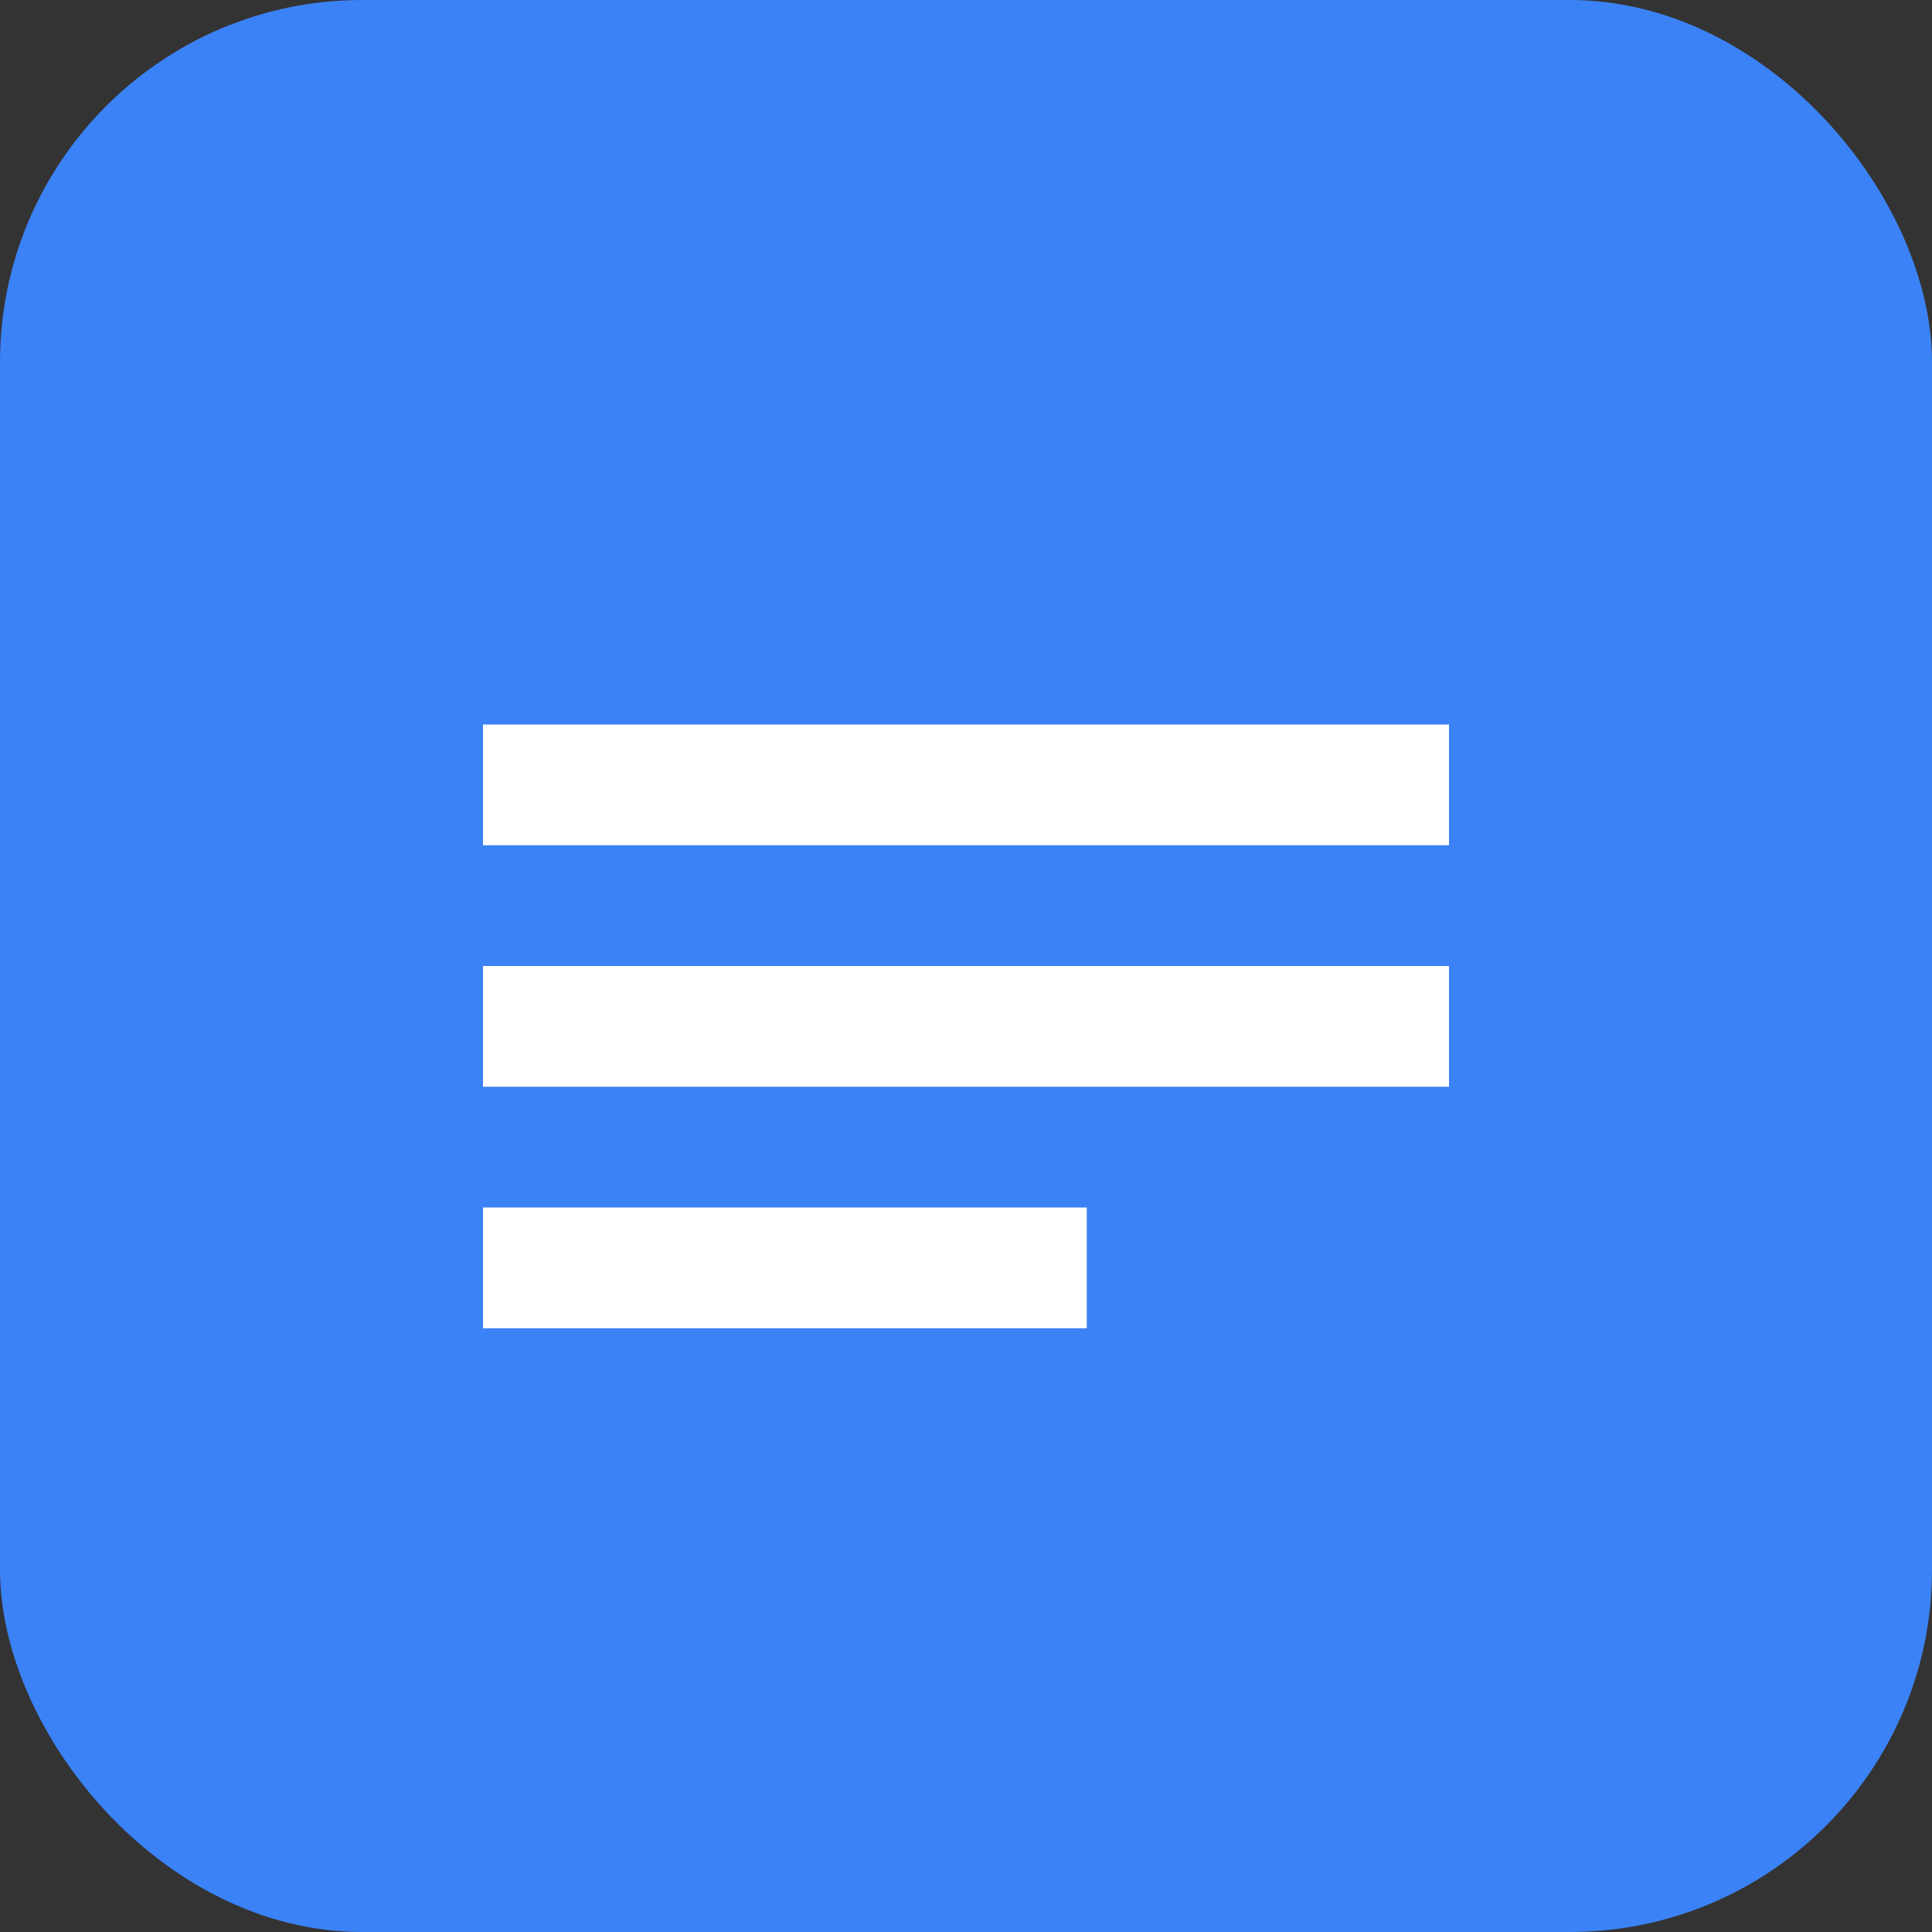 <svg width="32" height="32" viewBox="0 0 32 32" fill="none" xmlns="http://www.w3.org/2000/svg"><rect x="0" y="0" width="32" height="32" fill="#333333" stroke="none"/><rect width="32" height="32" rx="6" fill="#3B82F6"/><path d="M8 12h16v2H8v-2zm0 4h16v2H8v-2zm0 4h10v2H8v-2z" fill="white"/></svg>
